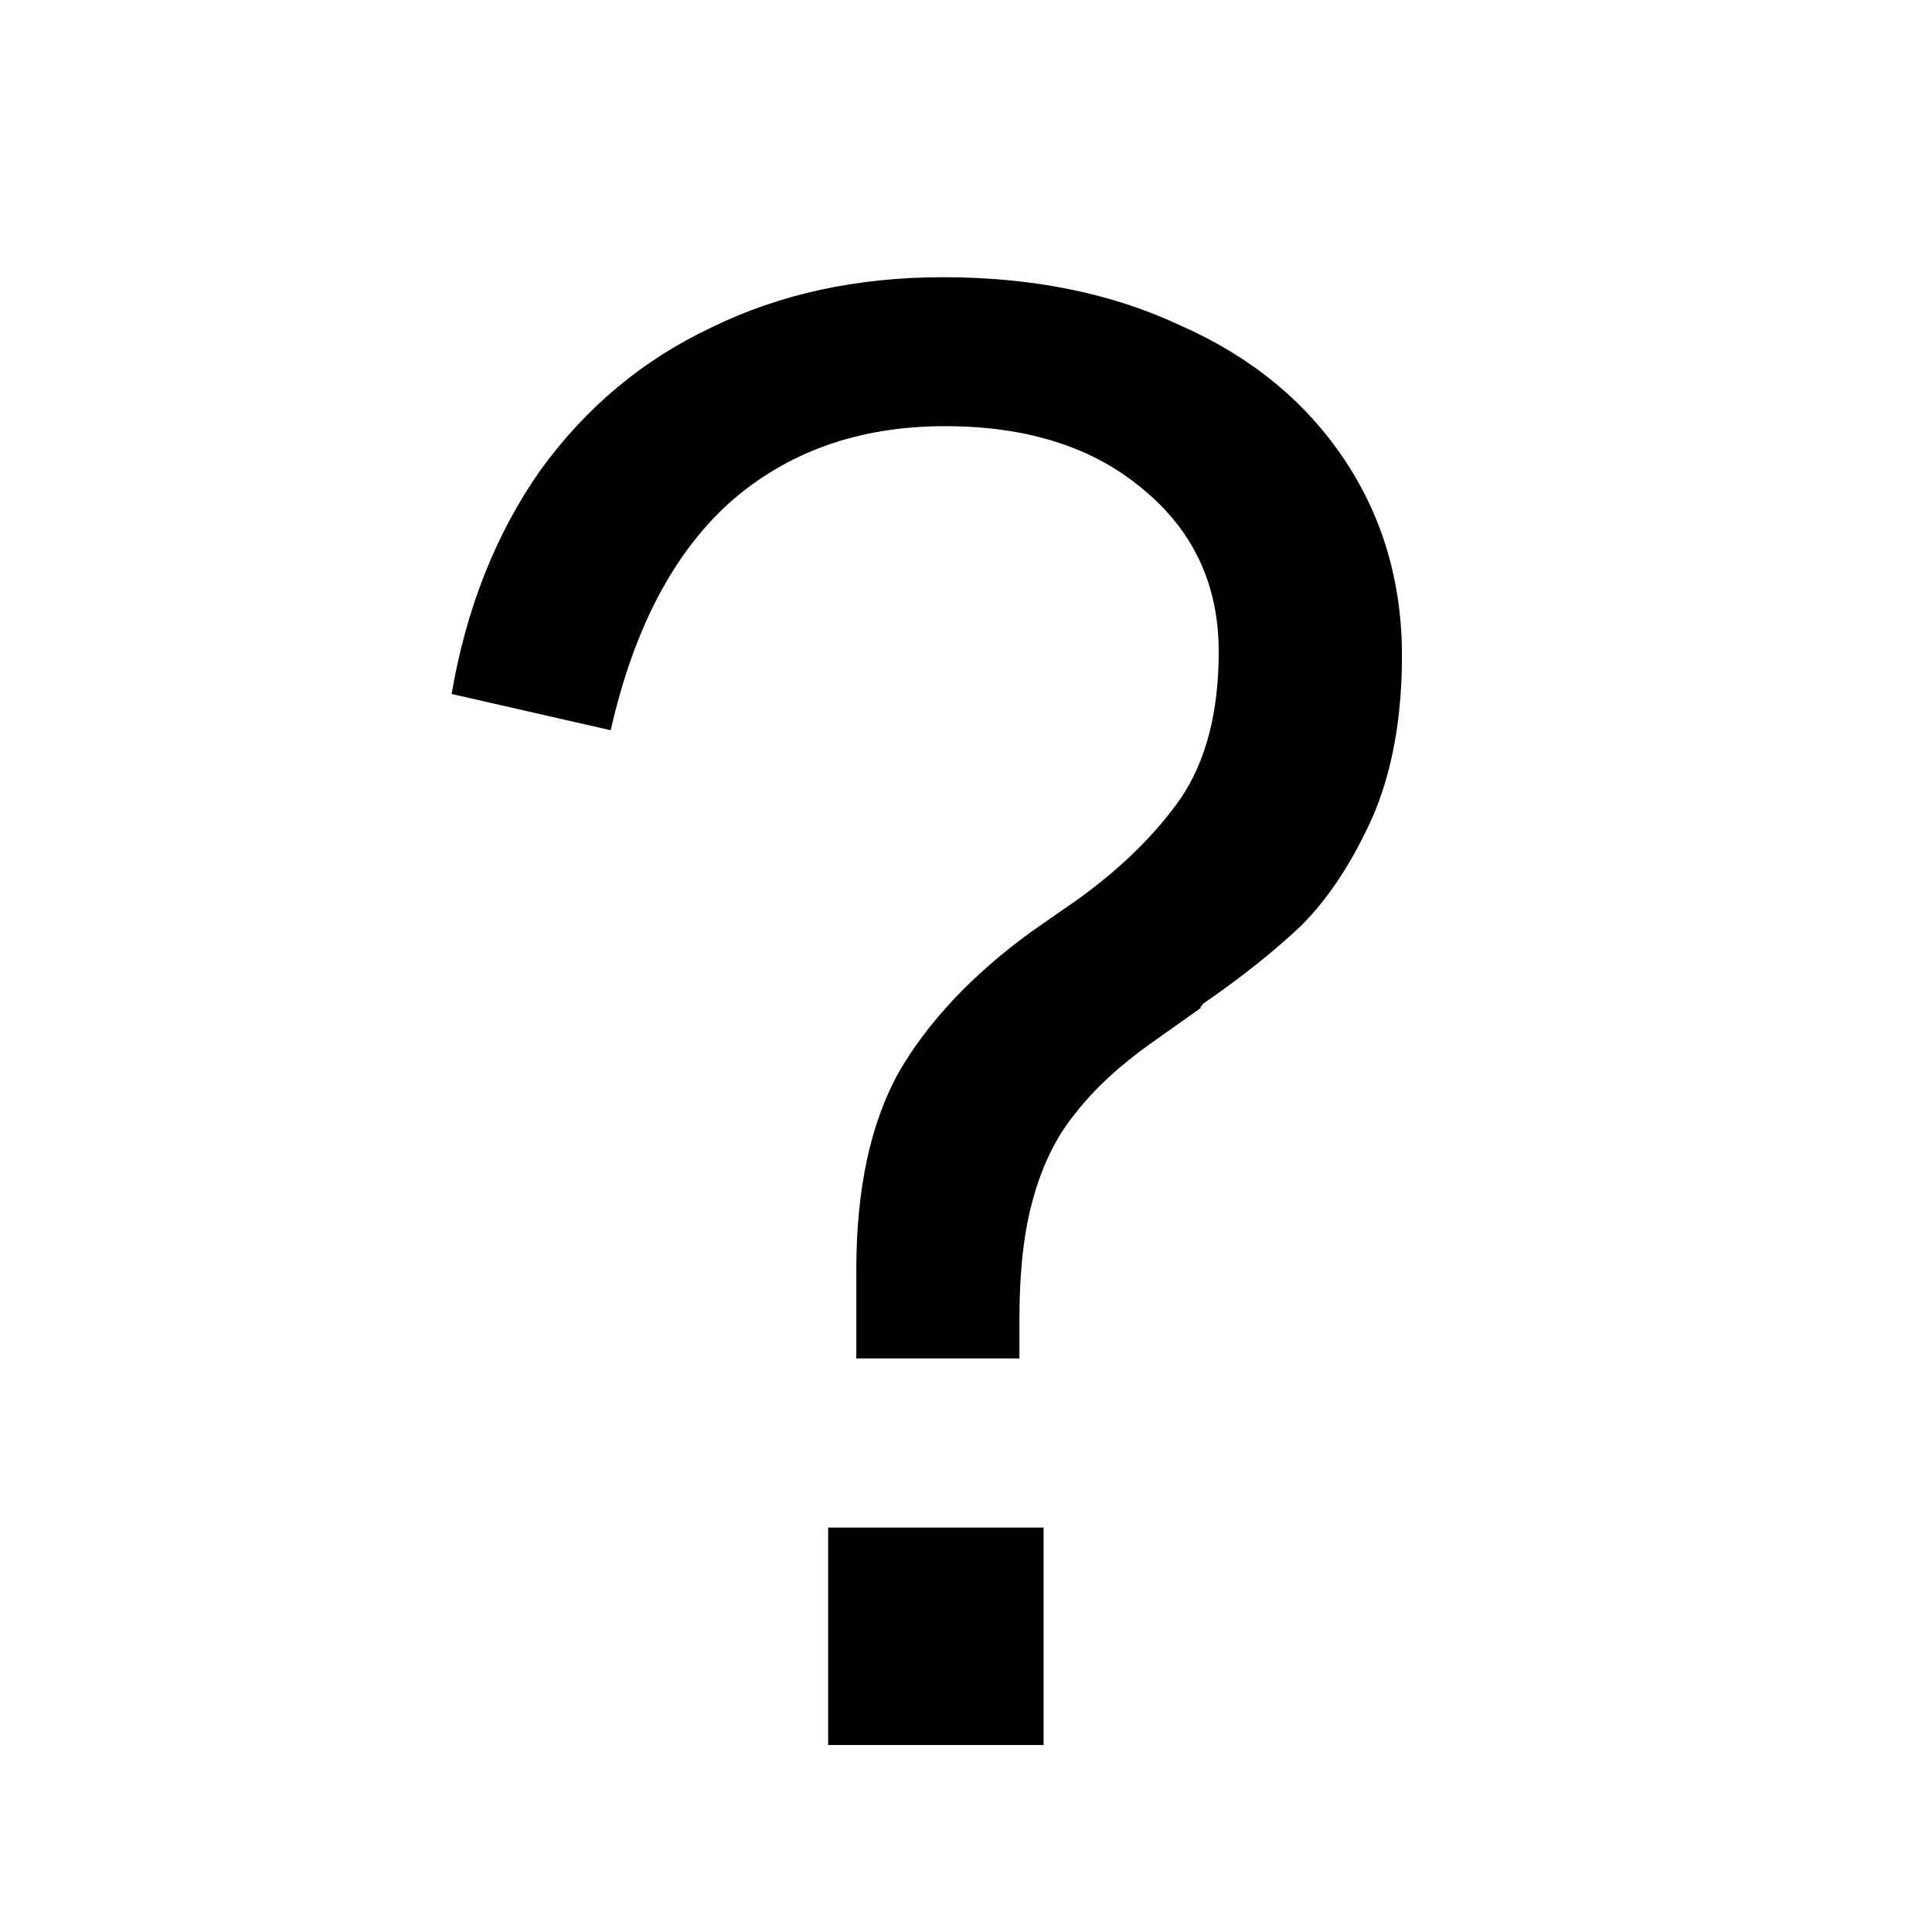 <svg viewBox="0 0 31 31" fill="none" xmlns="http://www.w3.org/2000/svg"><path d="M7.246 11.135C7.483 9.757 7.957 8.562 8.668 7.549C9.4 6.537 10.316 5.772 11.414 5.255C12.512 4.717 13.751 4.448 15.129 4.448C16.572 4.448 17.843 4.706 18.942 5.223C20.062 5.718 20.934 6.429 21.559 7.355C22.183 8.282 22.495 9.337 22.495 10.521C22.495 11.534 22.334 12.406 22.011 13.139C21.688 13.849 21.311 14.42 20.88 14.851C20.449 15.26 19.922 15.68 19.297 16.111C19.297 16.132 19.286 16.143 19.265 16.143C19.265 16.143 19.265 16.154 19.265 16.175L18.489 16.725C17.972 17.091 17.563 17.468 17.262 17.855C16.96 18.221 16.734 18.674 16.583 19.212C16.432 19.729 16.357 20.386 16.357 21.183V21.797H13.74V20.375C13.74 19.083 13.966 18.028 14.419 17.209C14.892 16.391 15.603 15.637 16.551 14.948L17.294 14.431C17.983 13.935 18.532 13.397 18.942 12.815C19.351 12.212 19.555 11.426 19.555 10.457C19.555 9.38 19.146 8.508 18.328 7.84C17.531 7.172 16.476 6.838 15.162 6.838C13.783 6.838 12.631 7.248 11.705 8.066C10.8 8.885 10.165 10.101 9.799 11.717L7.246 11.135ZM13.288 28V24.511H16.745V28H13.288Z" fill="currentColor"></path></svg>